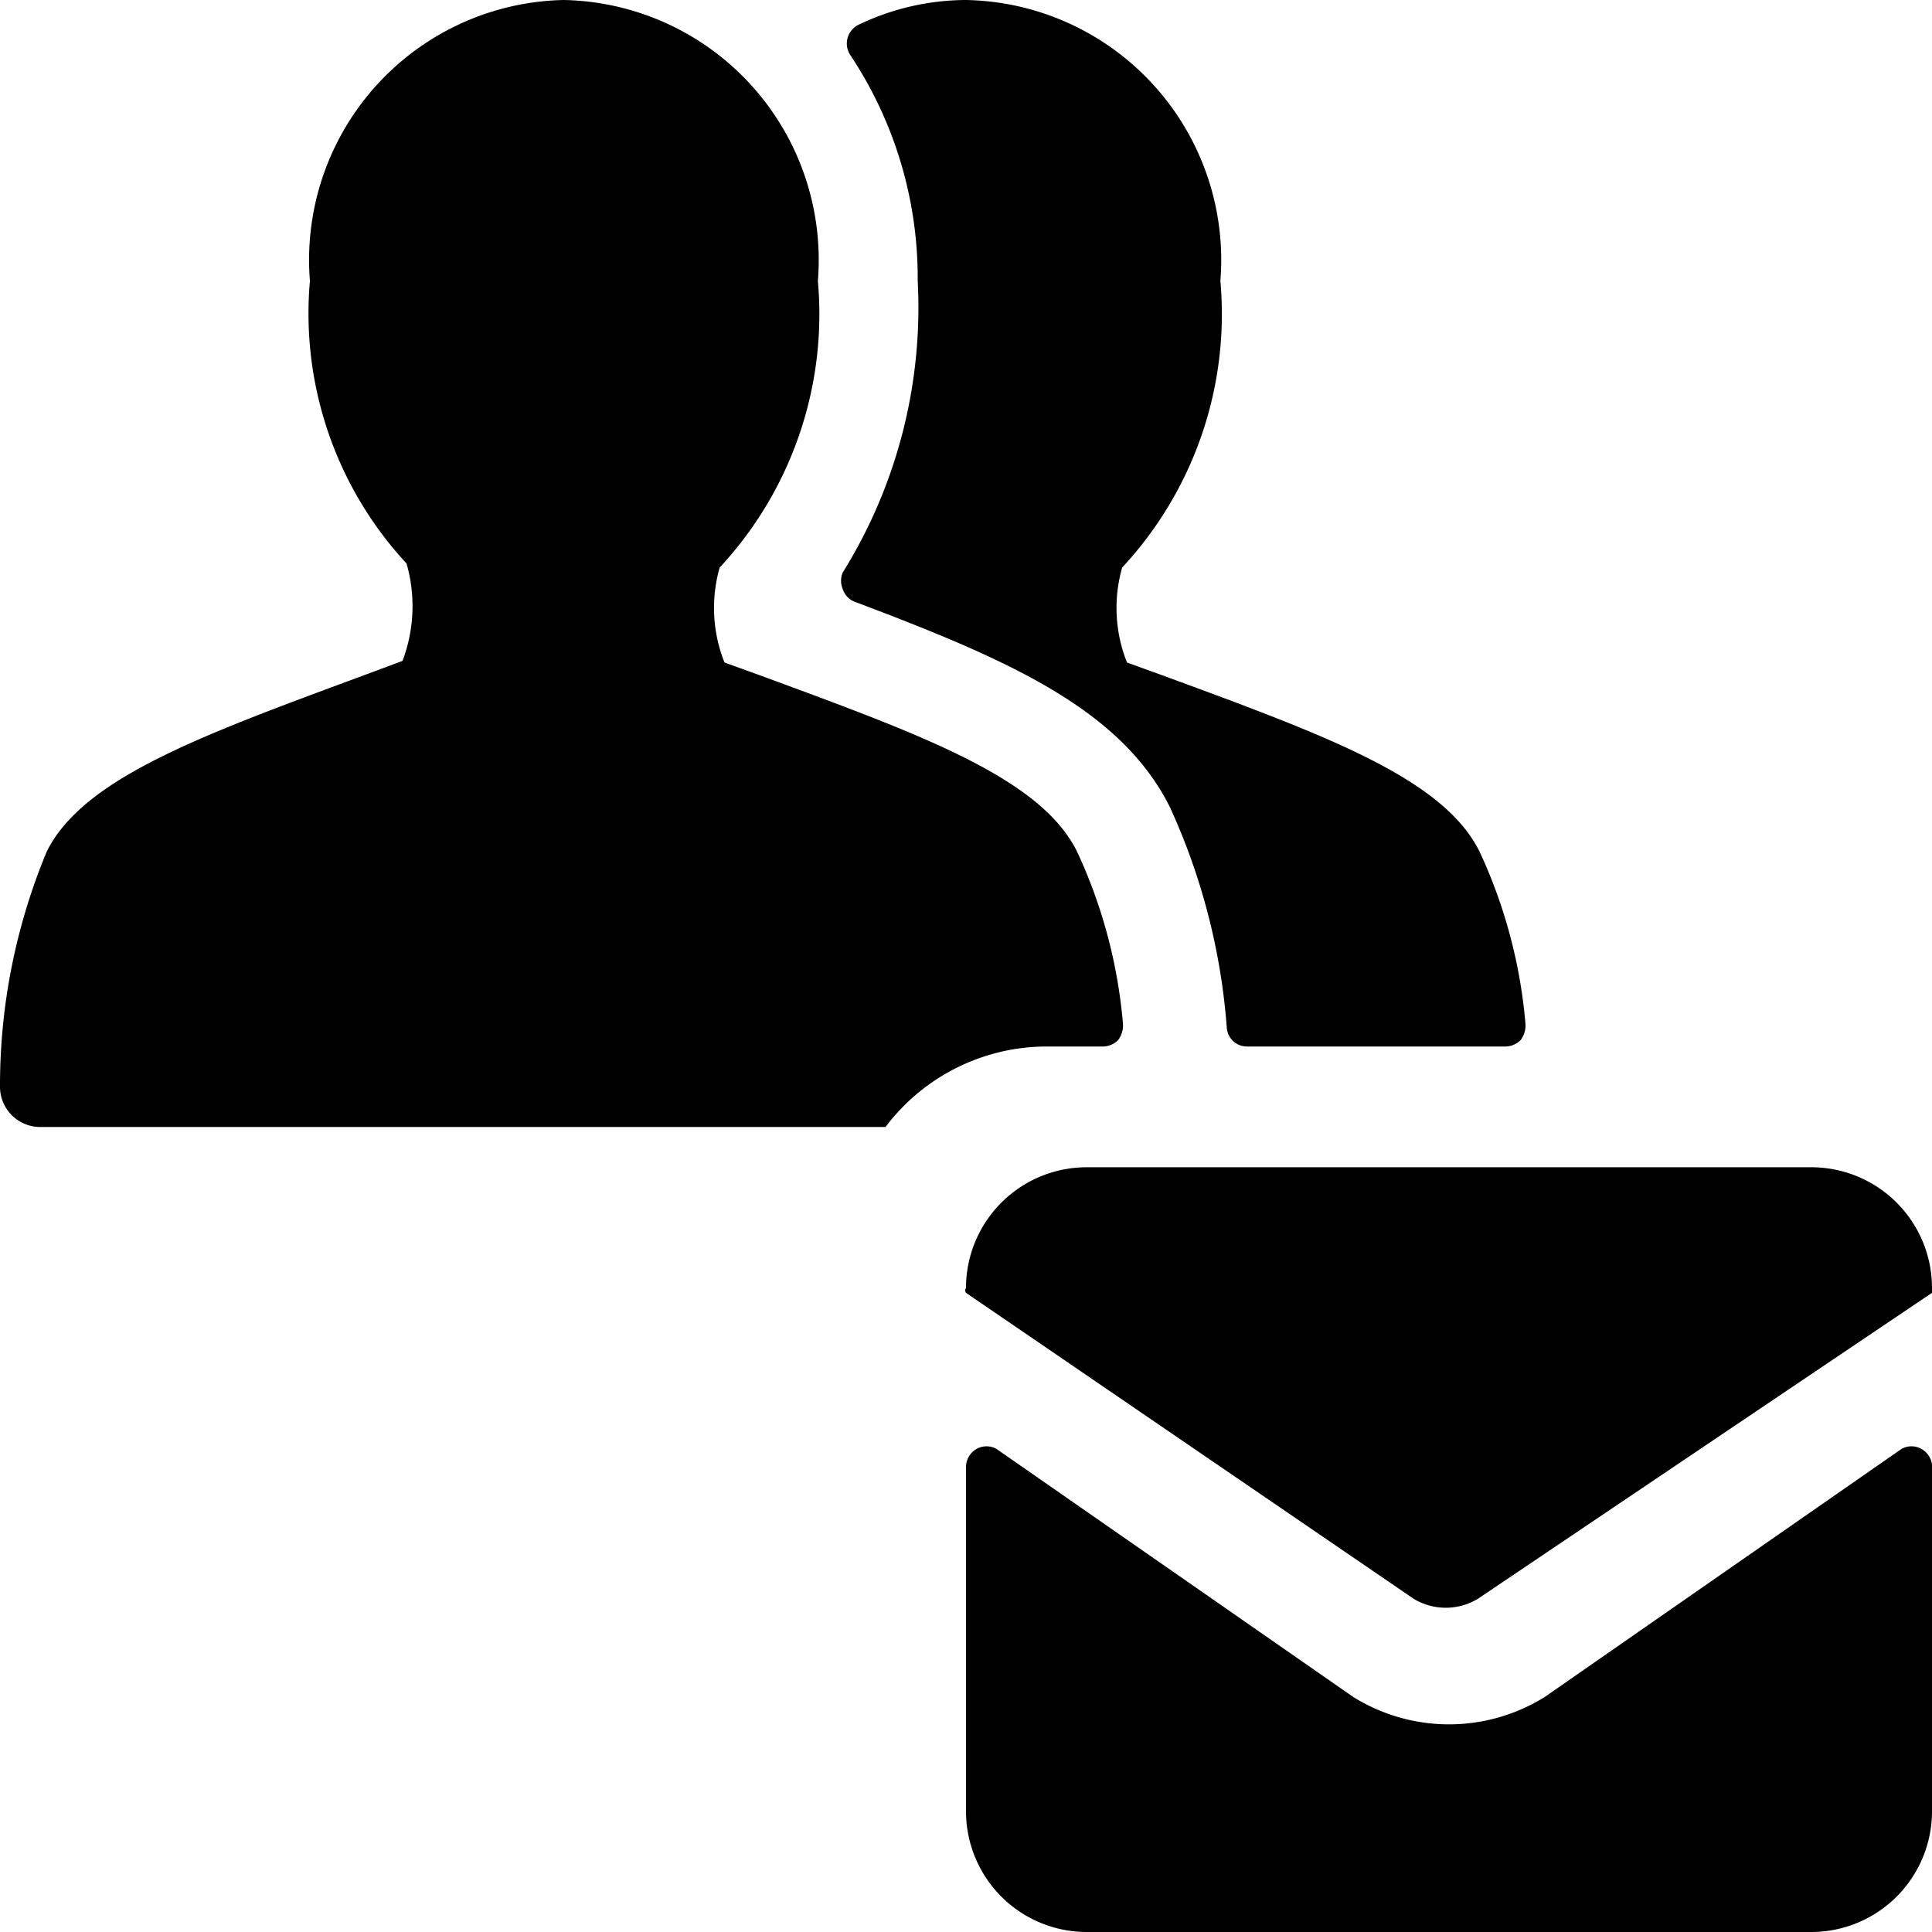 <svg xmlns="http://www.w3.org/2000/svg" viewBox="0 0 24 24"><g><path d="M18.38 10.58c-0.45 -0.91 -1.9 -1.44 -3.91 -2.18L14 8.23a1.83 1.83 0 0 1 -0.06 -1.18 4.62 4.62 0 0 0 1.22 -3.56A3.23 3.23 0 0 0 12 0a3.11 3.11 0 0 0 -1.34 0.31 0.26 0.26 0 0 0 -0.1 0.37 5 5 0 0 1 0.84 2.81 6.23 6.23 0 0 1 -0.93 3.62 0.26 0.26 0 0 0 0 0.21 0.25 0.25 0 0 0 0.16 0.16c1.91 0.72 3.29 1.33 3.9 2.54a8 8 0 0 1 0.71 2.75 0.25 0.25 0 0 0 0.25 0.23h3.21a0.27 0.27 0 0 0 0.19 -0.08 0.3 0.3 0 0 0 0.06 -0.2 6.33 6.33 0 0 0 -0.57 -2.14Z" fill="#000000" stroke-width="1"></path><path d="M13 13h0.7a0.27 0.27 0 0 0 0.19 -0.08 0.3 0.3 0 0 0 0.06 -0.2 6.33 6.33 0 0 0 -0.57 -2.14c-0.45 -0.91 -1.9 -1.44 -3.91 -2.18L9 8.23a1.83 1.83 0 0 1 -0.06 -1.18 4.62 4.62 0 0 0 1.22 -3.56A3.23 3.23 0 0 0 7 0a3.23 3.23 0 0 0 -3.15 3.49A4.57 4.57 0 0 0 5.05 7 1.92 1.92 0 0 1 5 8.21l-0.51 0.19c-2 0.74 -3.46 1.27 -3.91 2.18A7.56 7.56 0 0 0 0 13.5a0.5 0.5 0 0 0 0.5 0.5H11a2.51 2.51 0 0 1 2 -1Z" fill="#000000" stroke-width="1"></path><path d="M23.87 18a0.25 0.25 0 0 0 -0.25 0l-4.43 3.08a2.25 2.25 0 0 1 -2.38 0L12.38 18a0.25 0.25 0 0 0 -0.25 0 0.26 0.26 0 0 0 -0.13 0.22v4.28a1.5 1.5 0 0 0 1.5 1.5h9a1.5 1.5 0 0 0 1.5 -1.5v-4.24a0.26 0.26 0 0 0 -0.13 -0.26Z" fill="#000000" stroke-width="1"></path><path d="M22.5 14.5h-9A1.5 1.5 0 0 0 12 16a0.05 0.05 0 0 0 0 0.06l5.56 3.8a0.77 0.77 0 0 0 0.8 0l5.64 -3.8a0.06 0.06 0 0 0 0 -0.06 1.5 1.5 0 0 0 -1.5 -1.5Z" fill="#000000" stroke-width="1"></path></g></svg>